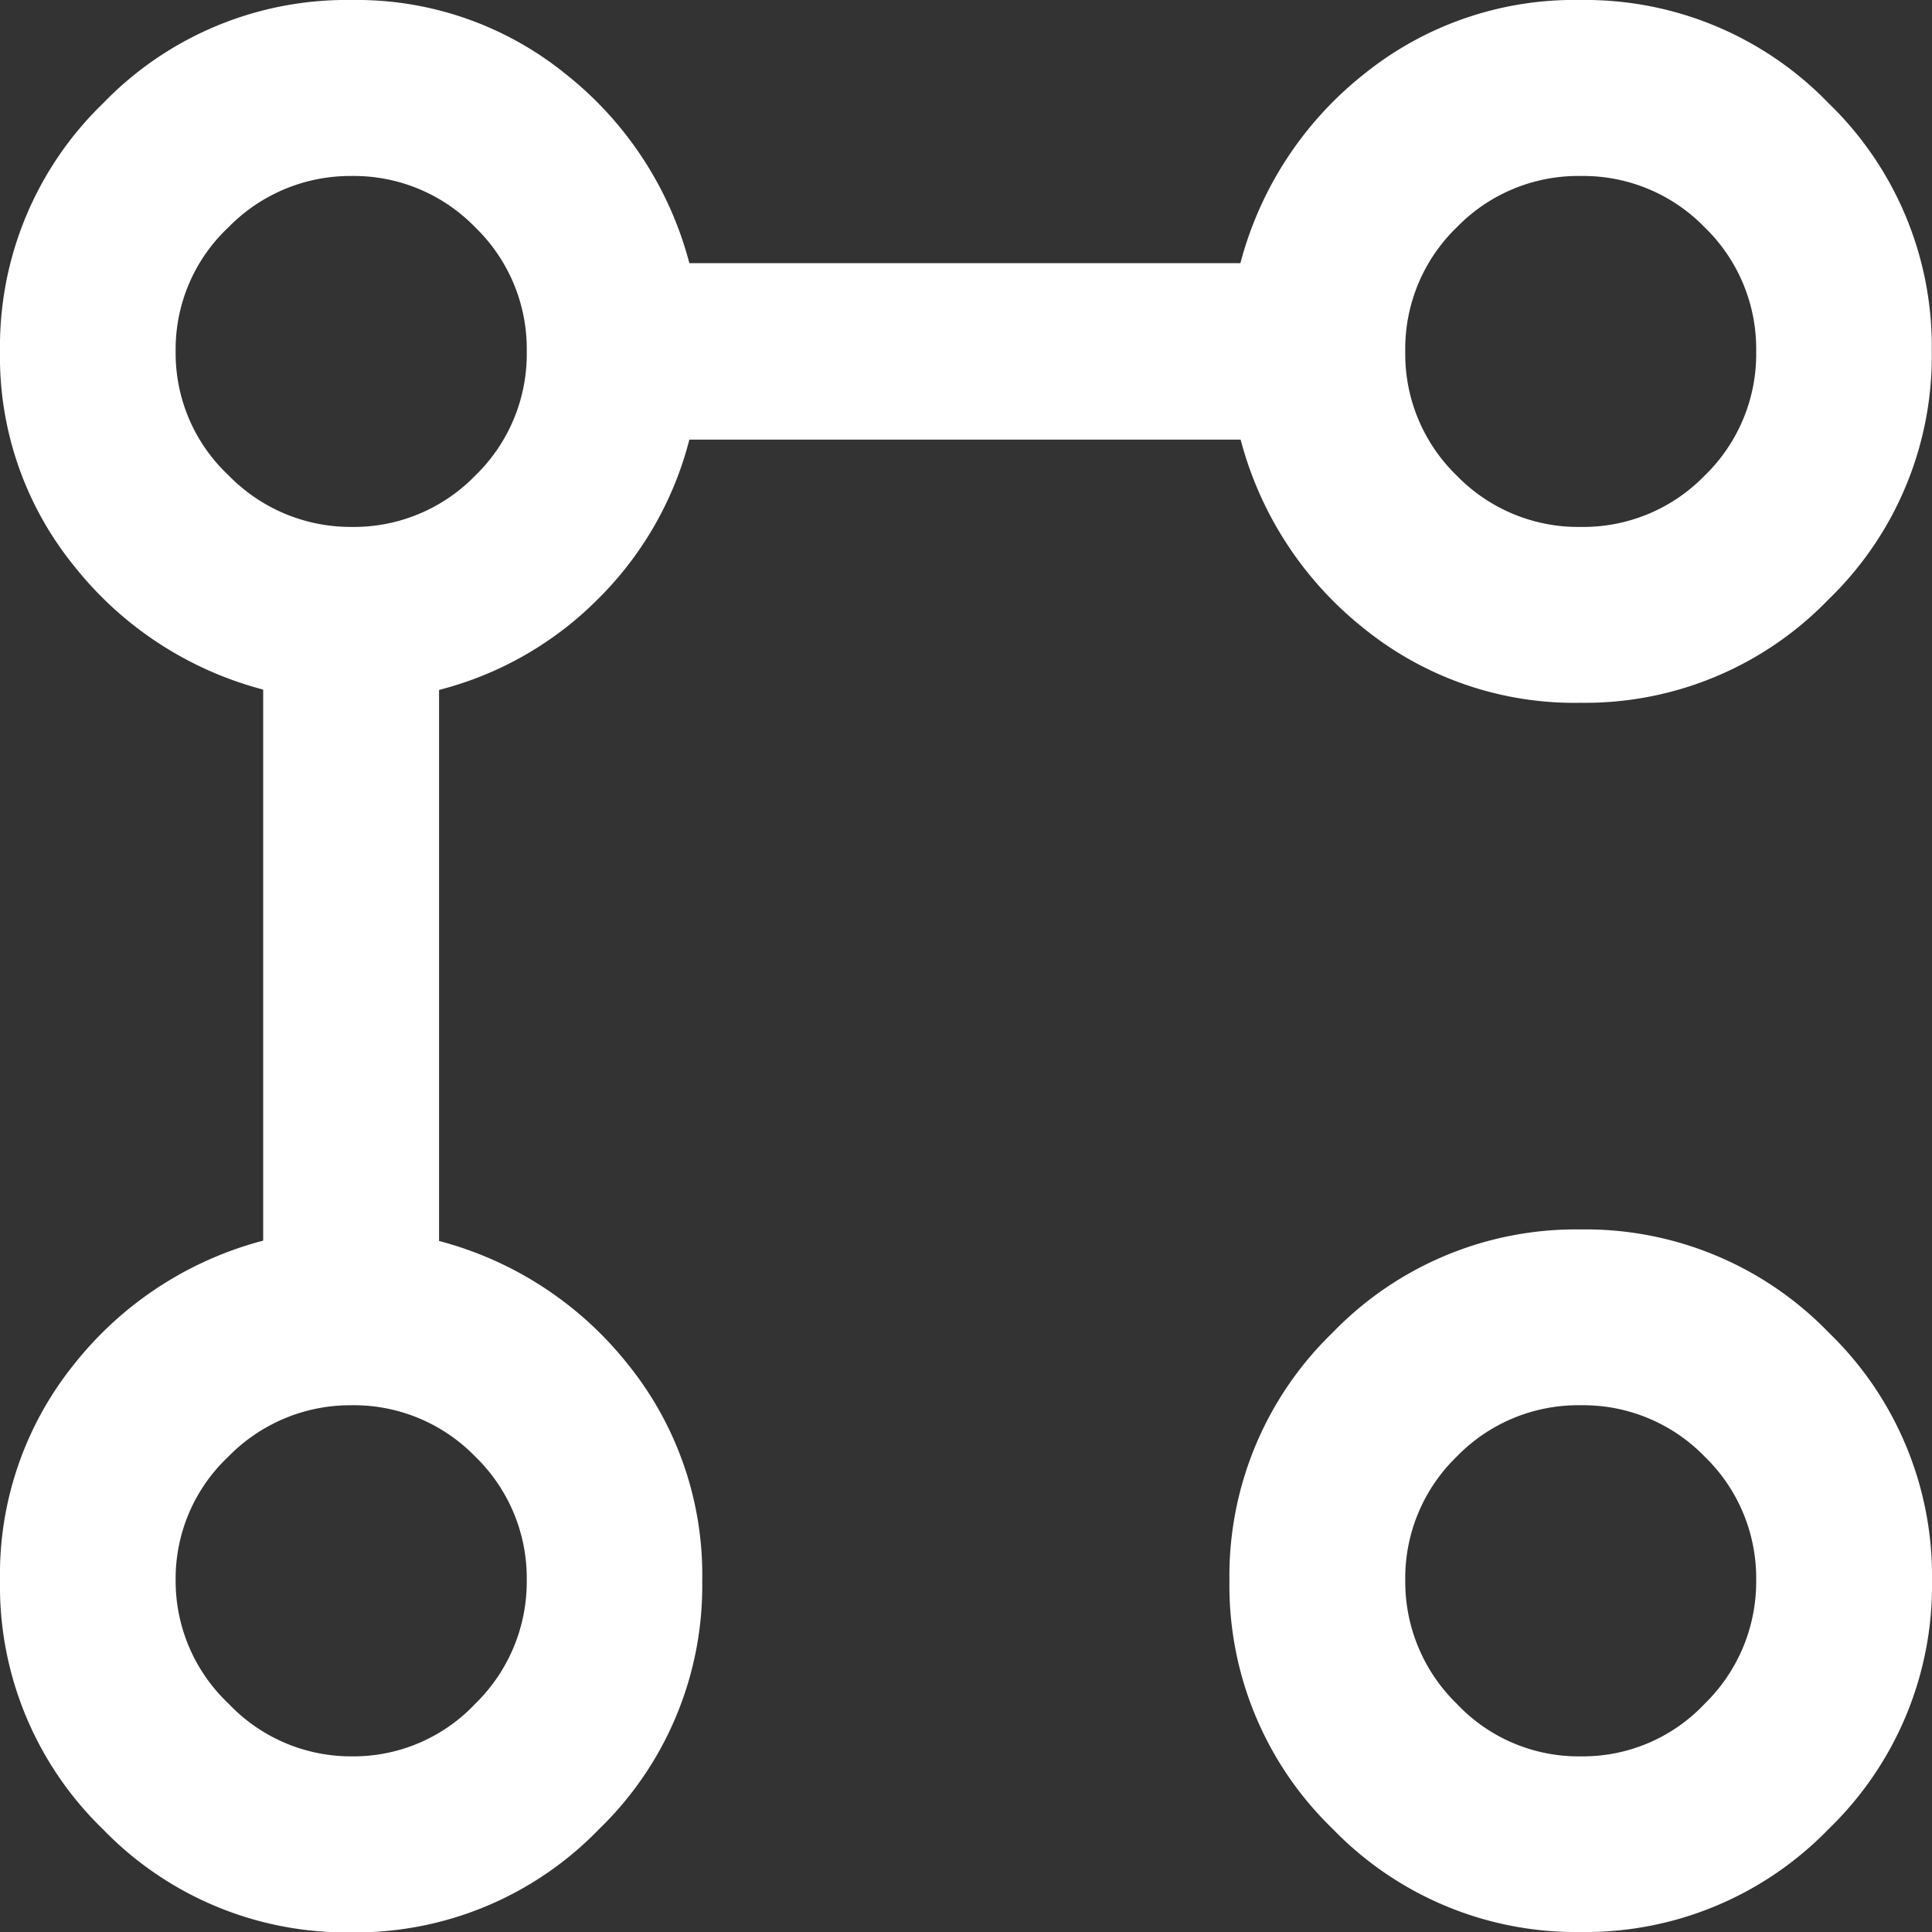 <svg xmlns="http://www.w3.org/2000/svg" width="33.813" height="33.813" viewBox="0 0 33.813 33.813">
  <rect x="0" y="0" width="33.813" height="33.813" fill="#333333" stroke="none"/>
  <path id="Path_16640" data-name="Path 16640" d="M67.665-907.7a5.861,5.861,0,0,1-3.8-1.306,6.238,6.238,0,0,1-2.152-3.3H52.065a6.031,6.031,0,0,1-1.595,2.786,6.032,6.032,0,0,1-2.786,1.595v9.644a6.239,6.239,0,0,1,3.3,2.152,5.862,5.862,0,0,1,1.306,3.8,5.92,5.92,0,0,1-1.806,4.342,5.92,5.92,0,0,1-4.342,1.806,5.92,5.92,0,0,1-4.342-1.806A5.92,5.92,0,0,1,40-892.335a5.862,5.862,0,0,1,1.306-3.8,6.239,6.239,0,0,1,3.3-2.152v-9.644a6.239,6.239,0,0,1-3.3-2.152A5.807,5.807,0,0,1,40-913.852a5.92,5.92,0,0,1,1.806-4.342A5.92,5.92,0,0,1,46.148-920a5.807,5.807,0,0,1,3.765,1.306,6.239,6.239,0,0,1,2.152,3.3h9.644a6.239,6.239,0,0,1,2.152-3.3,5.861,5.861,0,0,1,3.8-1.306,5.92,5.92,0,0,1,4.342,1.806,5.92,5.92,0,0,1,1.806,4.342,5.92,5.92,0,0,1-1.806,4.342A5.92,5.92,0,0,1,67.665-907.7ZM46.148-889.261a2.929,2.929,0,0,0,2.171-.922,2.98,2.98,0,0,0,.9-2.152,2.96,2.96,0,0,0-.9-2.171,2.96,2.96,0,0,0-2.171-.9,2.98,2.98,0,0,0-2.152.9,2.93,2.93,0,0,0-.922,2.171A2.949,2.949,0,0,0,44-890.184,2.949,2.949,0,0,0,46.148-889.261Zm0-21.517a2.96,2.96,0,0,0,2.171-.9,2.96,2.96,0,0,0,.9-2.171,2.96,2.96,0,0,0-.9-2.171,2.96,2.96,0,0,0-2.171-.9,2.98,2.98,0,0,0-2.152.9,2.929,2.929,0,0,0-.922,2.171A2.929,2.929,0,0,0,44-911.681,2.979,2.979,0,0,0,46.148-910.778Zm21.517,24.591a5.92,5.92,0,0,1-4.342-1.806,5.92,5.92,0,0,1-1.806-4.342,5.92,5.92,0,0,1,1.806-4.342,5.92,5.92,0,0,1,4.342-1.806,5.92,5.92,0,0,1,4.342,1.806,5.92,5.92,0,0,1,1.806,4.342,5.92,5.92,0,0,1-1.806,4.342A5.92,5.92,0,0,1,67.665-886.187Zm0-3.074a2.929,2.929,0,0,0,2.171-.922,2.98,2.98,0,0,0,.9-2.152,2.96,2.96,0,0,0-.9-2.171,2.96,2.96,0,0,0-2.171-.9,2.96,2.96,0,0,0-2.171.9,2.96,2.96,0,0,0-.9,2.171,2.98,2.98,0,0,0,.9,2.152A2.929,2.929,0,0,0,67.665-889.261Zm0-21.517a2.96,2.96,0,0,0,2.171-.9,2.96,2.96,0,0,0,.9-2.171,2.96,2.96,0,0,0-.9-2.171,2.96,2.96,0,0,0-2.171-.9,2.96,2.96,0,0,0-2.171.9,2.96,2.96,0,0,0-.9,2.171,2.96,2.96,0,0,0,.9,2.171A2.96,2.96,0,0,0,67.665-910.778ZM46.148-892.335ZM46.148-913.852ZM67.665-892.335ZM67.665-913.852Z" transform="translate(-40 920)" fill="#fff"/>
</svg>
